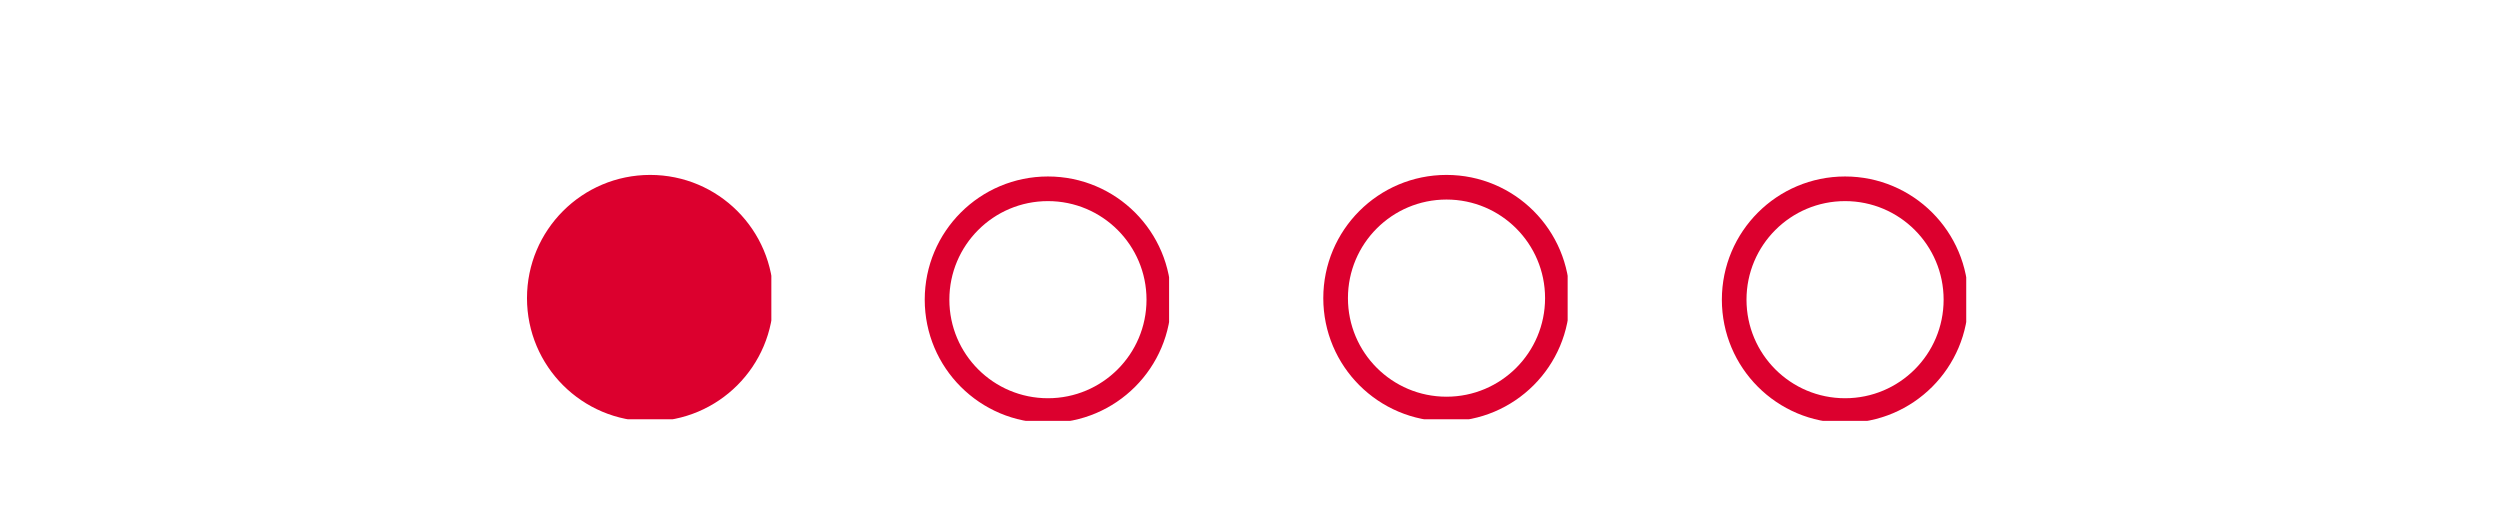 <svg xmlns="http://www.w3.org/2000/svg" xmlns:xlink="http://www.w3.org/1999/xlink" width="475" zoomAndPan="magnify" viewBox="0 0 356.25 83.04" height="100" preserveAspectRatio="xMidYMid meet" version="1.0"><defs><clipPath id="4e3d3f194f"><path d="M 64.051 27.598 L 102.605 27.598 L 102.605 66.152 L 64.051 66.152 Z M 64.051 27.598 " clip-rule="nonzero"/></clipPath><clipPath id="947b8fb8cd"><path d="M 126.805 27.844 L 165.359 27.844 L 165.359 66.398 L 126.805 66.398 Z M 126.805 27.844 " clip-rule="nonzero"/></clipPath><clipPath id="184a4f9a9a"><path d="M 189.688 27.598 L 228.242 27.598 L 228.242 66.152 L 189.688 66.152 Z M 189.688 27.598 " clip-rule="nonzero"/></clipPath><clipPath id="0e3bcf8d4e"><path d="M 252.574 27.844 L 291.129 27.844 L 291.129 66.398 L 252.574 66.398 Z M 252.574 27.844 " clip-rule="nonzero"/></clipPath><clipPath id="2baa183049"><path d="M 66.922 30.715 L 100.285 30.715 L 100.285 64 L 66.922 64 Z M 66.922 30.715 " clip-rule="nonzero"/></clipPath></defs><g clip-path="url(#4e3d3f194f)"><path fill="#dc002e" d="M 83.488 27.598 C 72.75 27.598 64.051 36.297 64.051 47.039 C 64.051 57.777 72.75 66.477 83.488 66.477 C 94.23 66.477 102.93 57.777 102.93 47.039 C 102.93 36.297 94.23 27.598 83.488 27.598 Z M 83.488 62.59 C 74.898 62.59 67.938 55.629 67.938 47.039 C 67.938 38.445 74.898 31.484 83.488 31.484 C 92.082 31.484 99.039 38.445 99.039 47.039 C 99.039 55.629 92.082 62.59 83.488 62.59 Z M 83.488 62.59 " fill-opacity="1" fill-rule="nonzero"/></g><g clip-path="url(#947b8fb8cd)"><path fill="#dc002e" d="M 146.246 27.844 C 135.504 27.844 126.805 36.543 126.805 47.281 C 126.805 58.023 135.504 66.723 146.246 66.723 C 156.984 66.723 165.684 58.023 165.684 47.281 C 165.684 36.543 156.984 27.844 146.246 27.844 Z M 146.246 62.832 C 137.652 62.832 130.691 55.875 130.691 47.281 C 130.691 38.691 137.652 31.73 146.246 31.73 C 154.836 31.73 161.797 38.691 161.797 47.281 C 161.797 55.875 154.836 62.832 146.246 62.832 Z M 146.246 62.832 " fill-opacity="1" fill-rule="nonzero"/></g><g clip-path="url(#184a4f9a9a)"><path fill="#dc002e" d="M 209.129 27.598 C 198.387 27.598 189.688 36.297 189.688 47.039 C 189.688 57.777 198.387 66.477 209.129 66.477 C 219.867 66.477 228.566 57.777 228.566 47.039 C 228.566 36.297 219.867 27.598 209.129 27.598 Z M 209.129 62.59 C 200.535 62.59 193.578 55.629 193.578 47.039 C 193.578 38.445 200.535 31.484 209.129 31.484 C 217.723 31.484 224.68 38.445 224.68 47.039 C 224.68 55.629 217.723 62.59 209.129 62.59 Z M 209.129 62.59 " fill-opacity="1" fill-rule="nonzero"/></g><g clip-path="url(#0e3bcf8d4e)"><path fill="#dc002e" d="M 272.012 27.844 C 261.273 27.844 252.574 36.543 252.574 47.281 C 252.574 58.023 261.273 66.723 272.012 66.723 C 282.754 66.723 291.453 58.023 291.453 47.281 C 291.453 36.543 282.754 27.844 272.012 27.844 Z M 272.012 62.832 C 263.422 62.832 256.461 55.875 256.461 47.281 C 256.461 38.691 263.422 31.73 272.012 31.73 C 280.605 31.73 287.562 38.691 287.562 47.281 C 287.562 55.875 280.605 62.832 272.012 62.832 Z M 272.012 62.832 " fill-opacity="1" fill-rule="nonzero"/></g><g clip-path="url(#2baa183049)"><path fill="#dc002e" d="M 83.488 30.715 C 74.355 30.715 66.922 38.148 66.922 47.281 C 66.922 56.414 74.355 63.848 83.488 63.848 C 92.621 63.848 100.055 56.414 100.055 47.281 C 100.055 38.148 92.621 30.715 83.488 30.715 Z M 83.488 30.715 " fill-opacity="1" fill-rule="nonzero"/></g></svg>